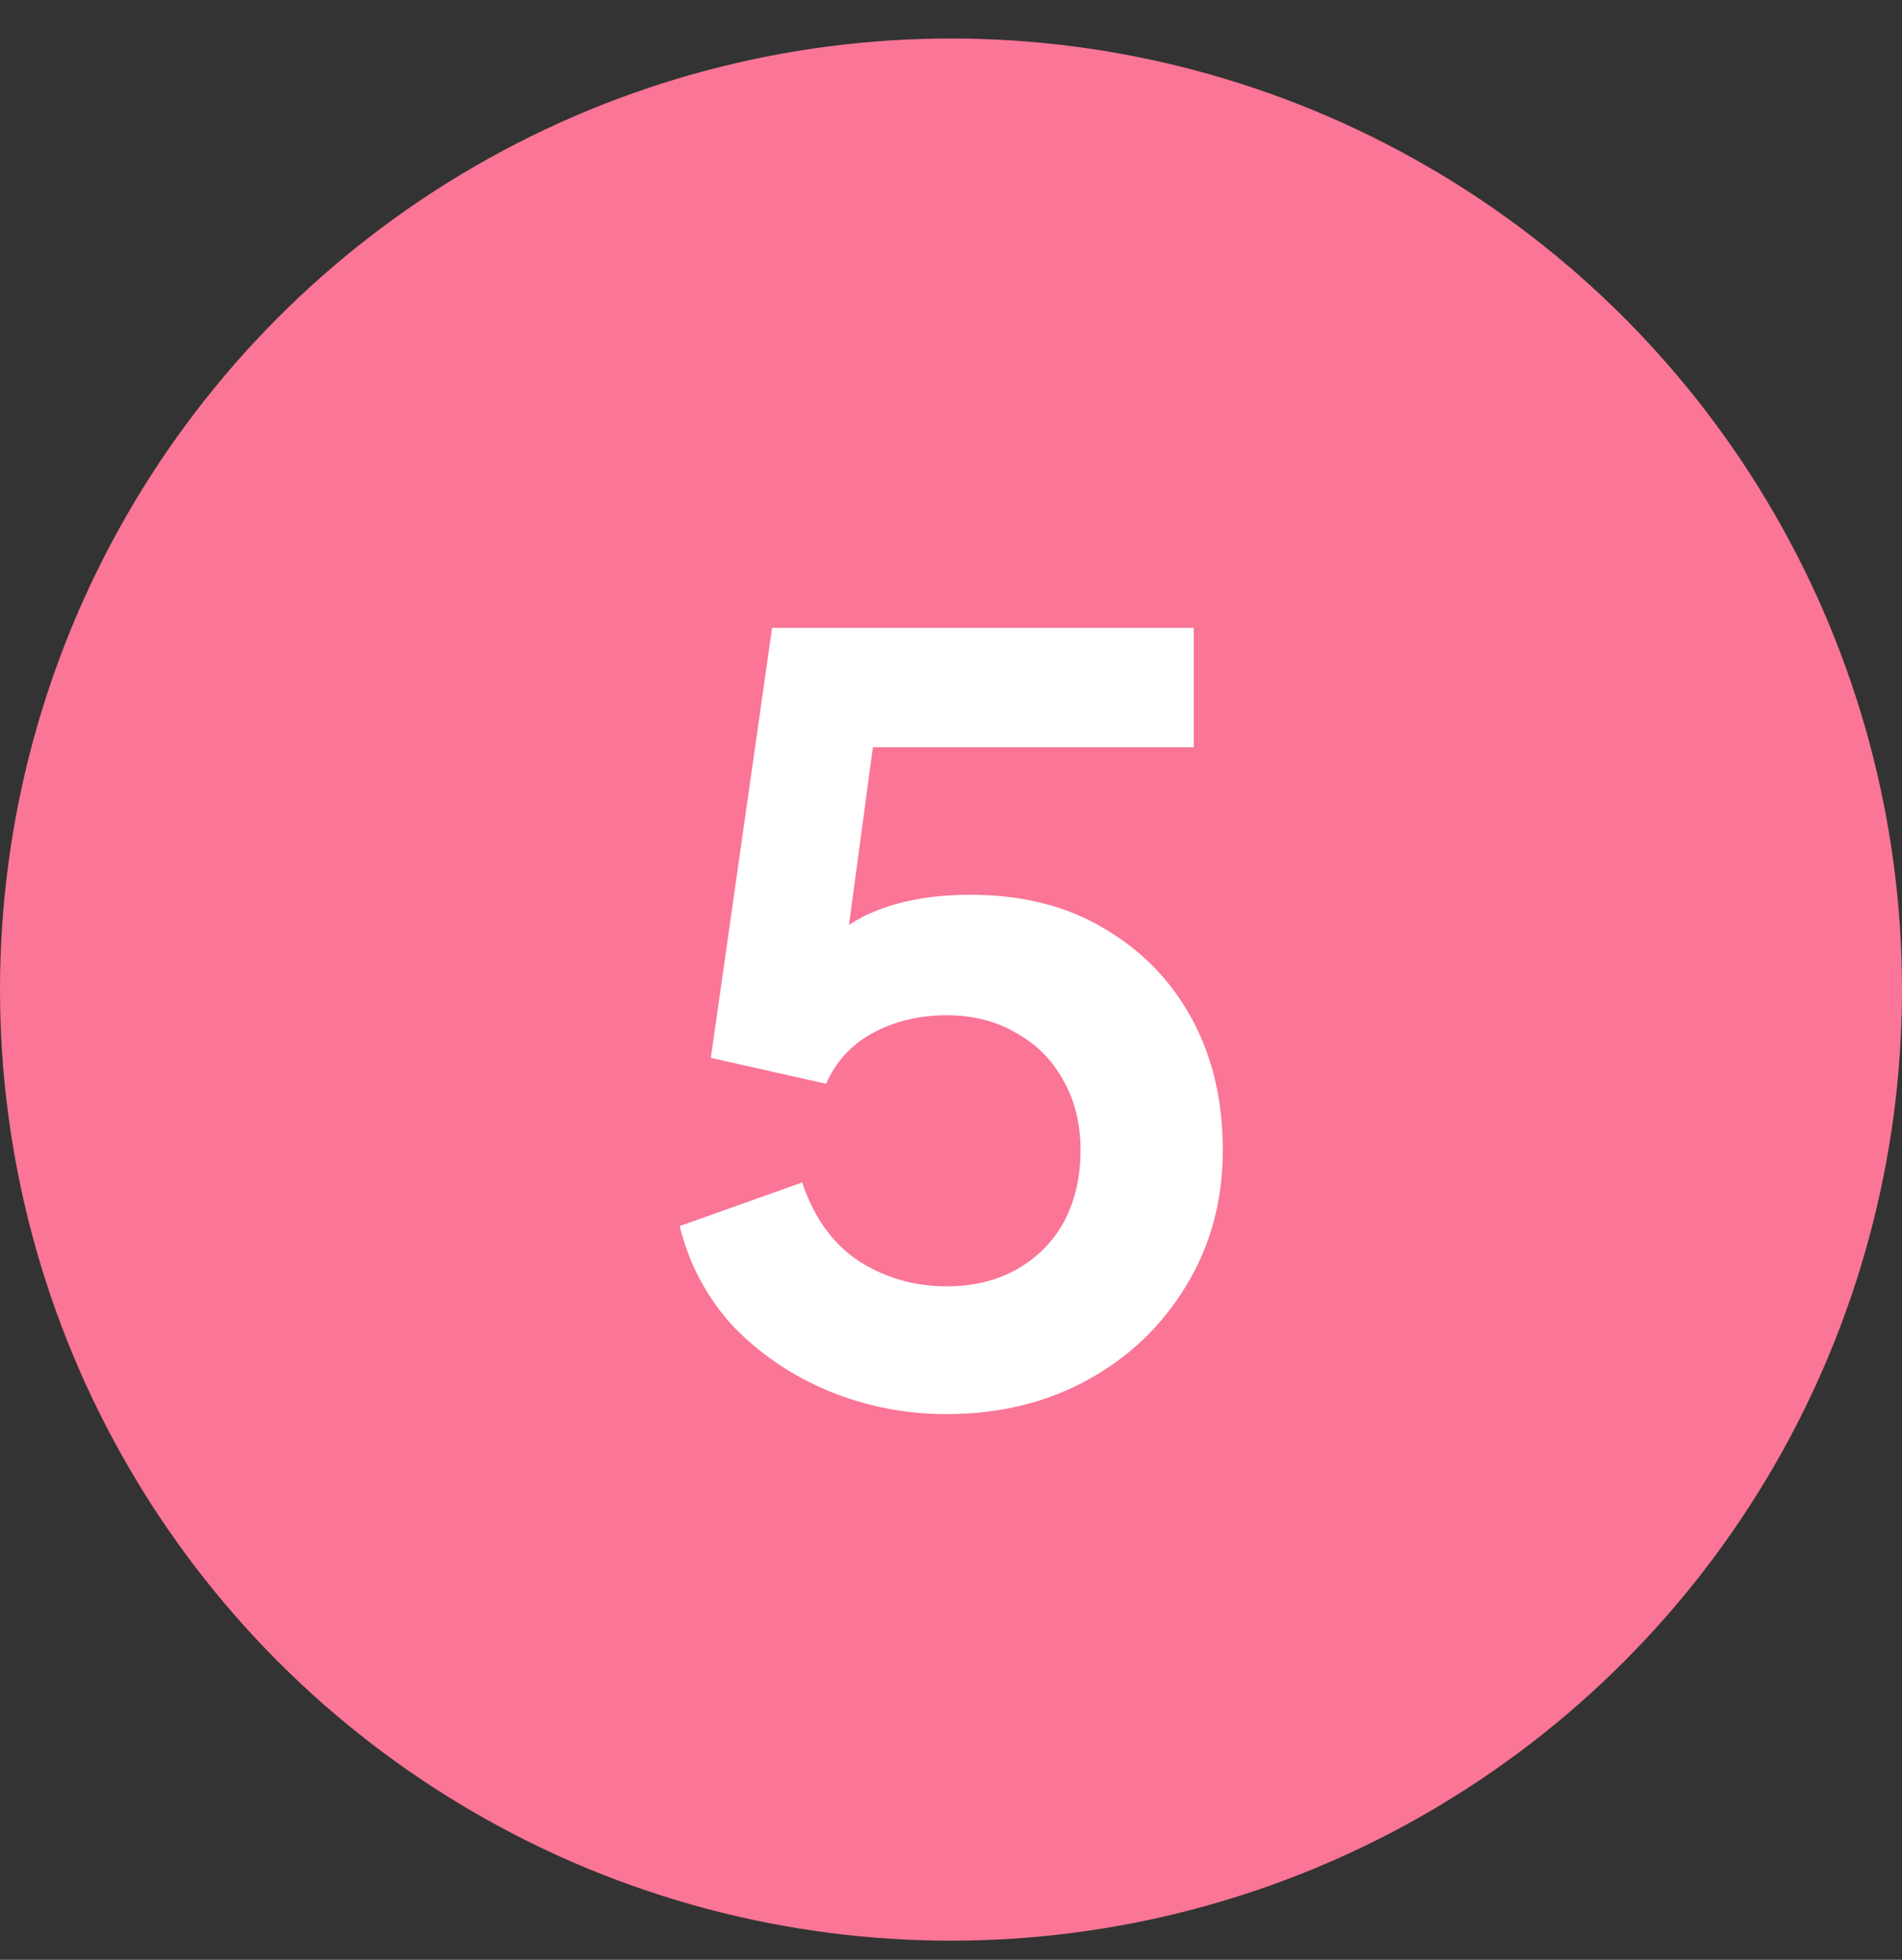 <svg width="33" height="34" viewBox="0 0 33 34" fill="none" xmlns="http://www.w3.org/2000/svg">
<rect x="0" y="0" width="33" height="34" fill="#333333" stroke="none"/>
<circle cx="16.5" cy="17.168" r="16.5" fill="#FA7596"/>
<path d="M16.423 24.533C15.714 24.533 15.036 24.401 14.387 24.136C13.75 23.872 13.197 23.5 12.729 23.019C12.273 22.526 11.96 21.944 11.792 21.271L13.918 20.514C14.123 21.127 14.453 21.584 14.909 21.884C15.366 22.172 15.87 22.316 16.423 22.316C16.879 22.316 17.282 22.22 17.63 22.028C17.991 21.824 18.267 21.547 18.459 21.199C18.651 20.839 18.747 20.424 18.747 19.956C18.747 19.487 18.645 19.079 18.441 18.73C18.249 18.382 17.979 18.112 17.63 17.92C17.282 17.715 16.879 17.613 16.423 17.613C15.954 17.613 15.528 17.715 15.144 17.92C14.771 18.124 14.501 18.418 14.333 18.802L12.333 18.352L13.396 10.892H20.712V12.964H14.369L15.288 11.901L14.531 17.523L13.828 16.947C14.165 16.454 14.573 16.094 15.053 15.865C15.546 15.637 16.141 15.523 16.837 15.523C17.726 15.523 18.495 15.715 19.144 16.1C19.805 16.484 20.315 17.007 20.675 17.667C21.036 18.328 21.216 19.091 21.216 19.956C21.216 20.821 21.006 21.602 20.585 22.298C20.165 22.995 19.594 23.542 18.874 23.938C18.153 24.334 17.336 24.533 16.423 24.533Z" fill="white"/>
</svg>
